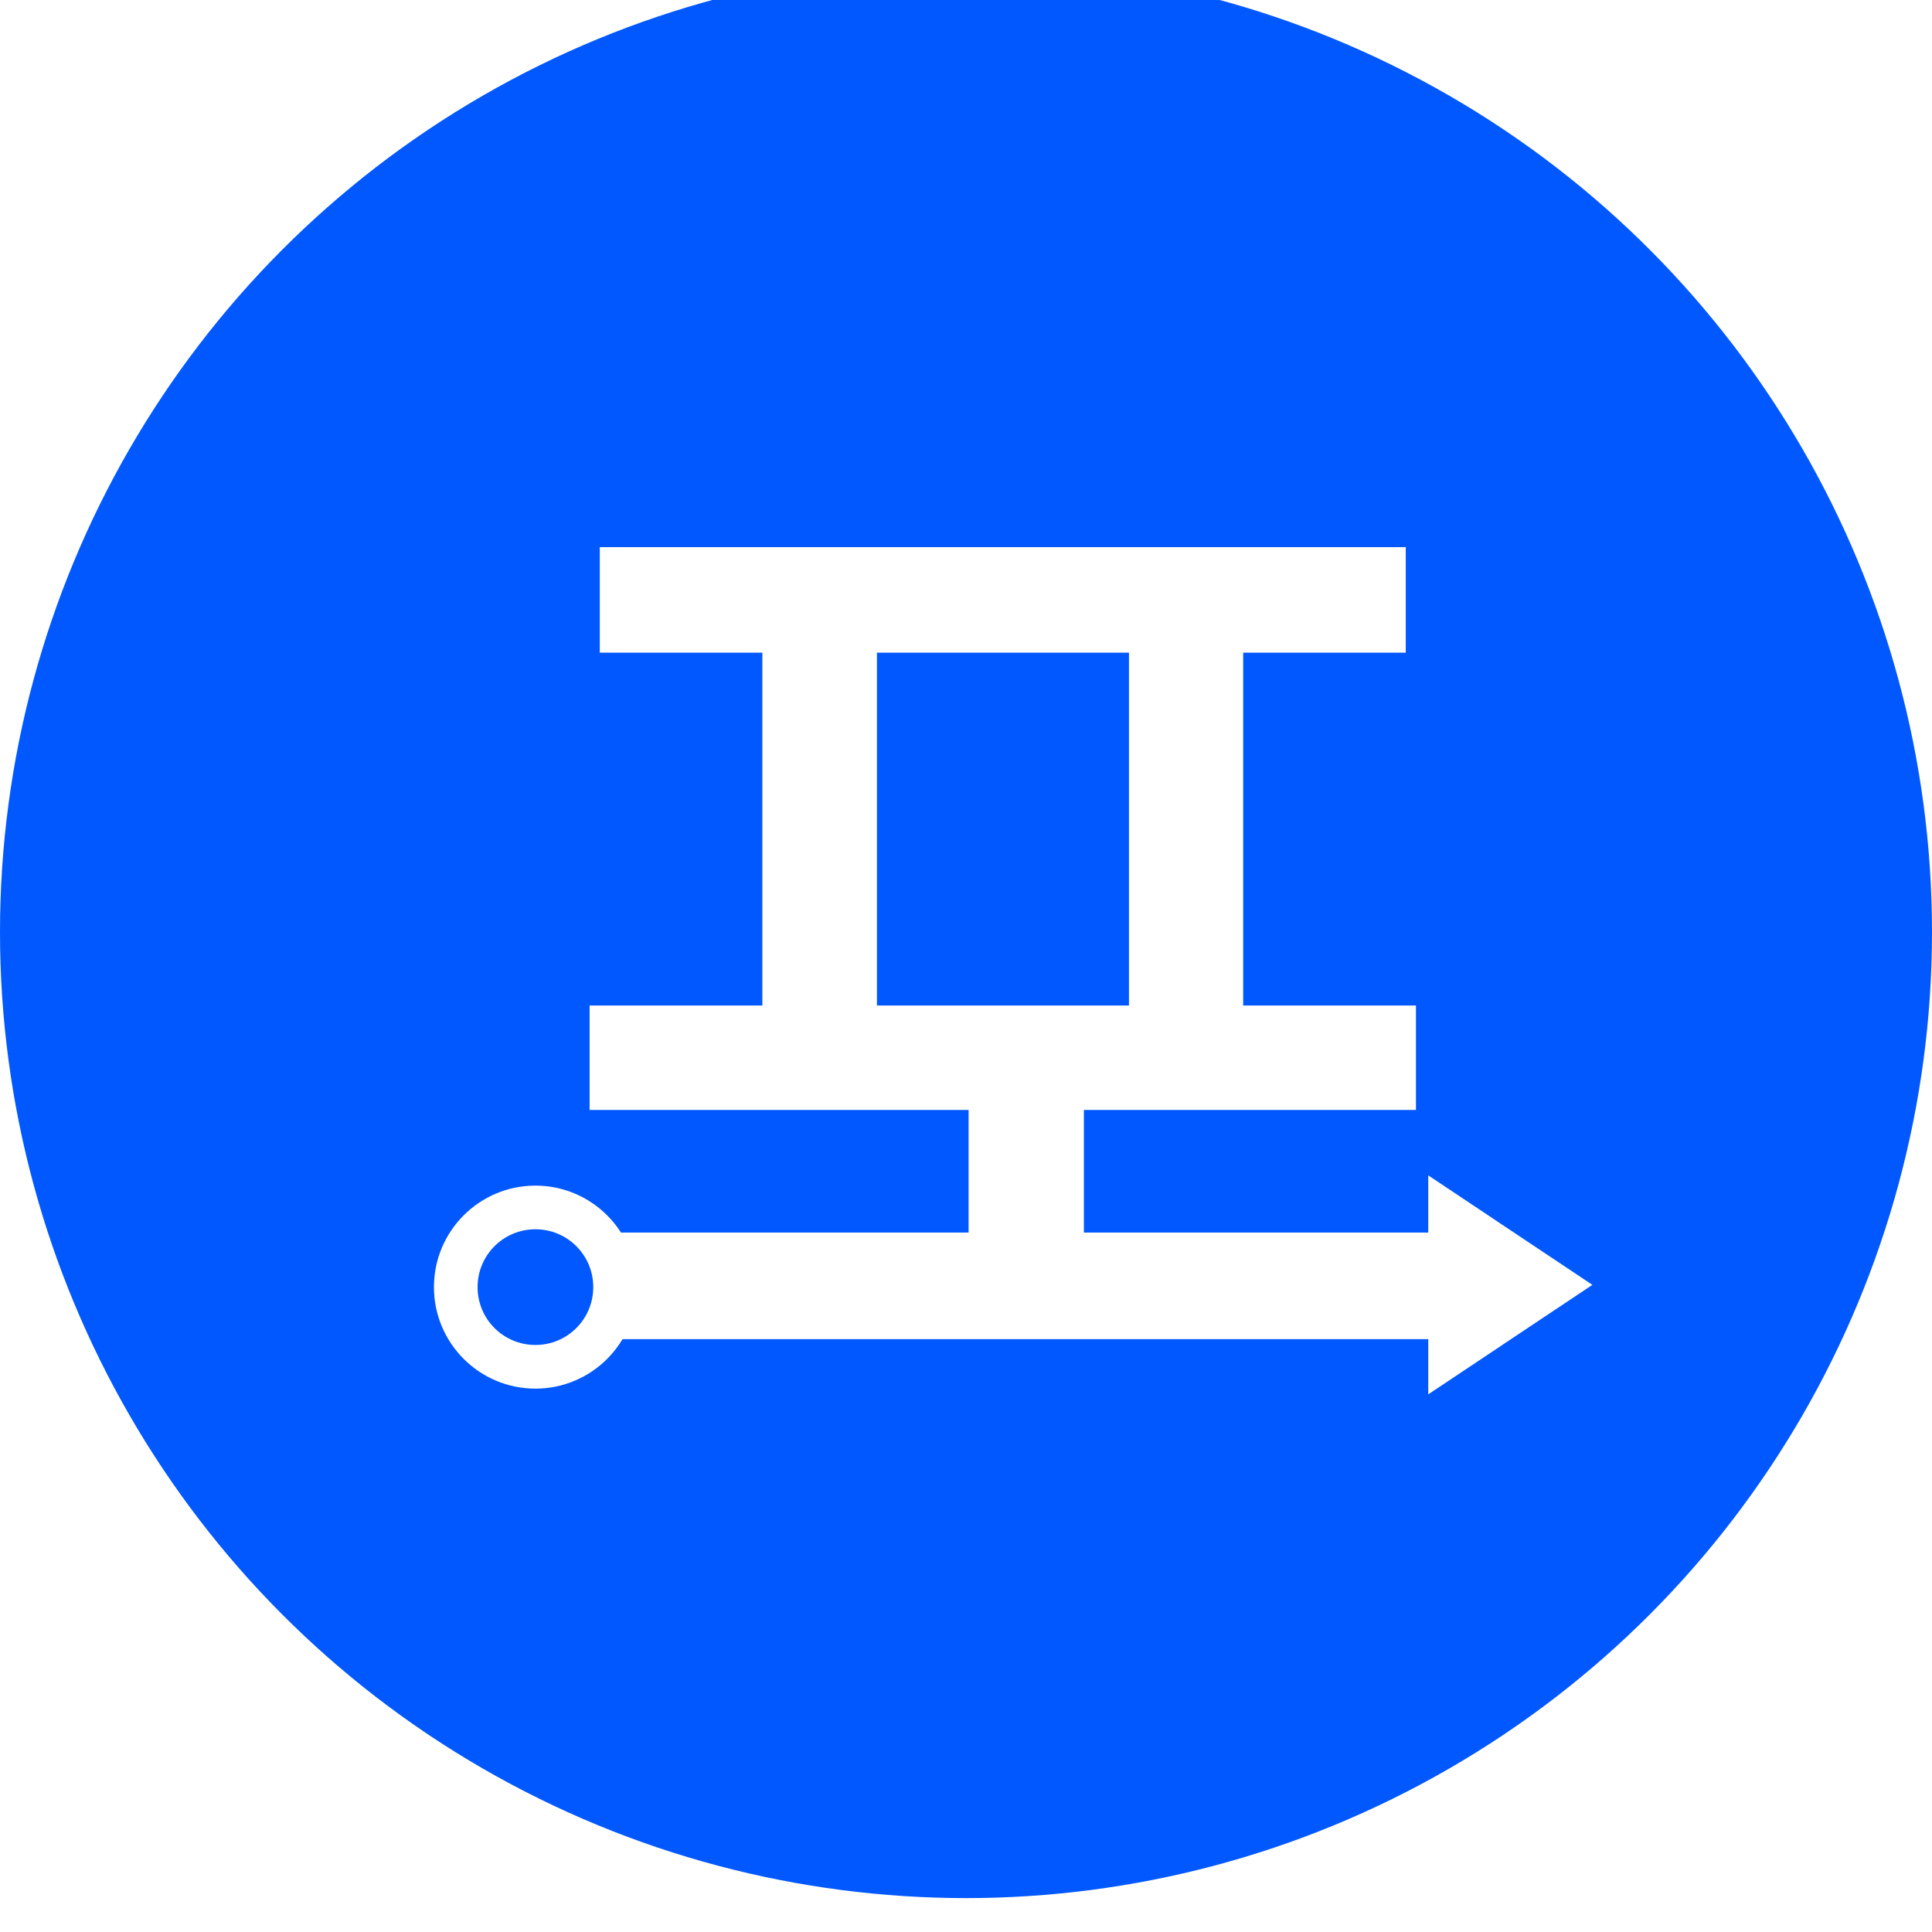 <svg width="196" height="196" viewBox="0 0 196 196" fill="none" xmlns="http://www.w3.org/2000/svg">
<g clip-path="url(#clip0_214_211)">
<g clip-path="url(#clip1_214_211)">
<g filter="url(#filter0_dddddd_214_211)">
<circle cx="98" cy="98" r="98" fill="#0258FF"/>
</g>
<g clip-path="url(#clip2_214_211)">
<path d="M145.086 125.042V135.856H54.687V125.042H98.263V112.604H59.815V102.011H77.342V66.211H60.848V55.508H142.613V66.211H126.12V102.011H143.647V112.604H109.959V125.042H145.049H145.086ZM88.964 102.011H114.534V66.211H88.964V102.011Z" fill="white"/>
<path d="M54.318 138.661C58.781 138.661 62.398 135.042 62.398 130.578C62.398 126.114 58.781 122.495 54.318 122.495C49.855 122.495 46.237 126.114 46.237 130.578C46.237 135.042 49.855 138.661 54.318 138.661Z" fill="#0258FF"/>
<path d="M54.318 140.875C48.636 140.875 44.023 136.261 44.023 130.577C44.023 124.894 48.636 120.28 54.318 120.28C60 120.28 64.612 124.894 64.612 130.577C64.612 136.261 60 140.875 54.318 140.875ZM54.318 124.709C51.071 124.709 48.451 127.33 48.451 130.577C48.451 133.825 51.071 136.446 54.318 136.446C57.565 136.446 60.185 133.825 60.185 130.577C60.185 127.33 57.565 124.709 54.318 124.709Z" fill="white"/>
</g>
<path d="M161.547 130.348L144.895 141.454L144.895 119.242L161.547 130.348Z" fill="white"/>
</g>
</g>
<defs>
<filter id="filter0_dddddd_214_211" x="-36.981" y="-38.83" width="269.962" height="269.962" filterUnits="userSpaceOnUse" color-interpolation-filters="sRGB">
<feFlood flood-opacity="0" result="BackgroundImageFix"/>
<feColorMatrix in="SourceAlpha" type="matrix" values="0 0 0 0 0 0 0 0 0 0 0 0 0 0 0 0 0 0 127 0" result="hardAlpha"/>
<feOffset dy="-0.051"/>
<feGaussianBlur stdDeviation="0.512"/>
<feColorMatrix type="matrix" values="0 0 0 0 0 0 0 0 0 0 0 0 0 0 0 0 0 0 0.07 0"/>
<feBlend mode="normal" in2="BackgroundImageFix" result="effect1_dropShadow_214_211"/>
<feColorMatrix in="SourceAlpha" type="matrix" values="0 0 0 0 0 0 0 0 0 0 0 0 0 0 0 0 0 0 127 0" result="hardAlpha"/>
<feOffset dy="-0.123"/>
<feGaussianBlur stdDeviation="1.23"/>
<feColorMatrix type="matrix" values="0 0 0 0 0 0 0 0 0 0 0 0 0 0 0 0 0 0 0.05 0"/>
<feBlend mode="normal" in2="effect1_dropShadow_214_211" result="effect2_dropShadow_214_211"/>
<feColorMatrix in="SourceAlpha" type="matrix" values="0 0 0 0 0 0 0 0 0 0 0 0 0 0 0 0 0 0 127 0" result="hardAlpha"/>
<feOffset dy="-0.232"/>
<feGaussianBlur stdDeviation="2.315"/>
<feColorMatrix type="matrix" values="0 0 0 0 0 0 0 0 0 0 0 0 0 0 0 0 0 0 0.042 0"/>
<feBlend mode="normal" in2="effect2_dropShadow_214_211" result="effect3_dropShadow_214_211"/>
<feColorMatrix in="SourceAlpha" type="matrix" values="0 0 0 0 0 0 0 0 0 0 0 0 0 0 0 0 0 0 127 0" result="hardAlpha"/>
<feOffset dy="-0.413"/>
<feGaussianBlur stdDeviation="4.13"/>
<feColorMatrix type="matrix" values="0 0 0 0 0 0 0 0 0 0 0 0 0 0 0 0 0 0 0.035 0"/>
<feBlend mode="normal" in2="effect3_dropShadow_214_211" result="effect4_dropShadow_214_211"/>
<feColorMatrix in="SourceAlpha" type="matrix" values="0 0 0 0 0 0 0 0 0 0 0 0 0 0 0 0 0 0 127 0" result="hardAlpha"/>
<feOffset dy="-0.772"/>
<feGaussianBlur stdDeviation="7.725"/>
<feColorMatrix type="matrix" values="0 0 0 0 0 0 0 0 0 0 0 0 0 0 0 0 0 0 0.028 0"/>
<feBlend mode="normal" in2="effect4_dropShadow_214_211" result="effect5_dropShadow_214_211"/>
<feColorMatrix in="SourceAlpha" type="matrix" values="0 0 0 0 0 0 0 0 0 0 0 0 0 0 0 0 0 0 127 0" result="hardAlpha"/>
<feOffset dy="-1.849"/>
<feGaussianBlur stdDeviation="18.491"/>
<feColorMatrix type="matrix" values="0 0 0 0 0 0 0 0 0 0 0 0 0 0 0 0 0 0 0.02 0"/>
<feBlend mode="normal" in2="effect5_dropShadow_214_211" result="effect6_dropShadow_214_211"/>
<feBlend mode="normal" in="SourceGraphic" in2="effect6_dropShadow_214_211" result="shape"/>
</filter>
<clipPath id="clip0_214_211">
<rect width="196" height="196" fill="white"/>
</clipPath>
<clipPath id="clip1_214_211">
<rect width="196" height="196" fill="white"/>
</clipPath>
<clipPath id="clip2_214_211">
<rect width="107.188" height="85.367" fill="white" transform="translate(44.023 55.508)"/>
</clipPath>
</defs>
</svg>
